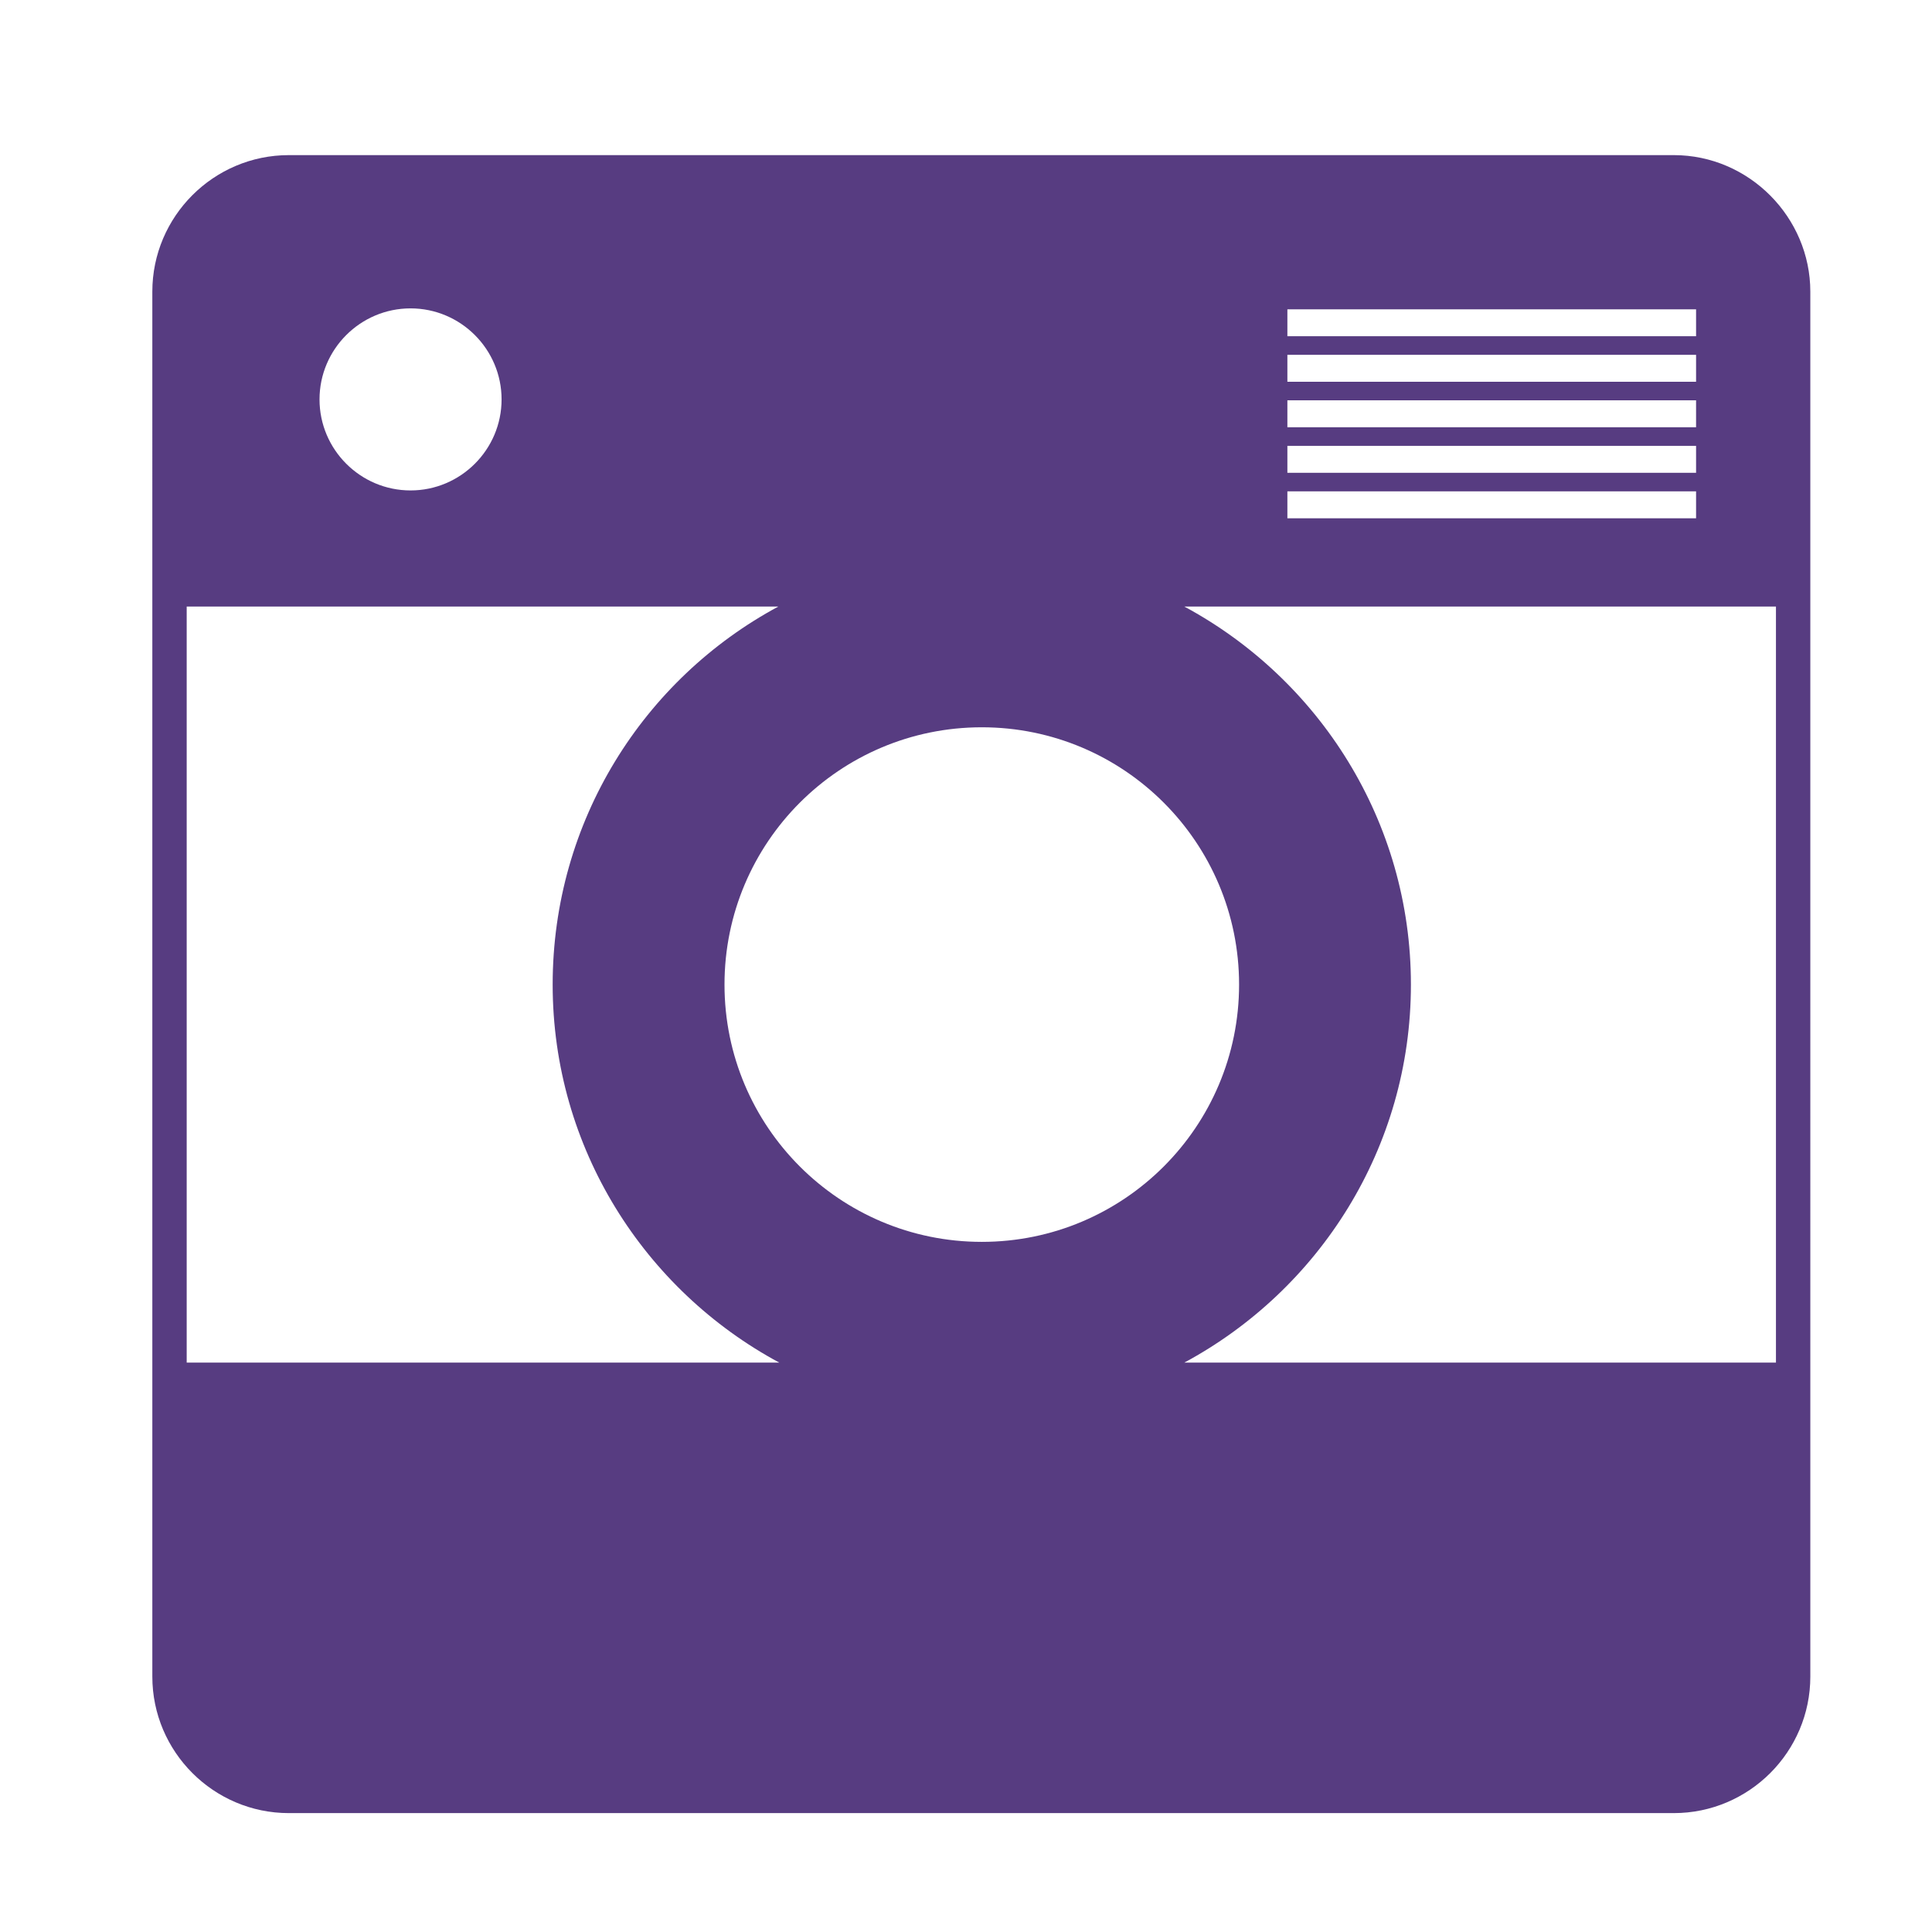 <?xml version="1.0" encoding="utf-8"?>
<!-- Generator: Adobe Illustrator 25.3.1, SVG Export Plug-In . SVG Version: 6.00 Build 0)  -->
<svg version="1.1" id="Capa_1" xmlns="http://www.w3.org/2000/svg" xmlns:xlink="http://www.w3.org/1999/xlink" x="0px" y="0px"
	 viewBox="0 0 208 208" style="enable-background:new 0 0 208 208;" xml:space="preserve">
<style type="text/css">
	.st0{fill:#573C81;}
</style>
<path class="st0" d="M180.2,16.7H31.1c-8.1,0-14.7,6.6-14.7,14.7V59v6.3v81.4v4.7v29.1c0,8.1,6.6,14.7,14.7,14.7h149.1
	c8.1,0,14.7-6.6,14.7-14.7v-29.1v-4.7V65.3V59V31.4C194.9,23.4,188.3,16.7,180.2,16.7z M138.6,33.3h44v2.9h-44V33.3z M138.6,38.2h44
	v2.9h-44V38.2z M138.6,43.1h44V46h-44V43.1z M138.6,48h44v2.9h-44V48z M138.6,52.9h44v2.9h-44V52.9z M44.2,33.2
	c5.4,0,9.8,4.4,9.8,9.8c0,5.4-4.4,9.8-9.8,9.8c-5.4,0-9.8-4.4-9.8-9.8C34.4,37.6,38.8,33.2,44.2,33.2z M20.1,146.7V65.3h63.7
	C69.3,73.1,59.5,88.4,59.5,106c0,17.6,9.9,32.9,24.4,40.7H20.1z M105.7,133.7C90.4,133.7,78,121.3,78,106
	c0-15.3,12.4-27.7,27.7-27.7c15.3,0,27.7,12.4,27.7,27.7C133.4,121.3,121,133.7,105.7,133.7z M191.2,146.7h-63.7
	c14.5-7.8,24.4-23.1,24.4-40.7c0-17.6-9.9-32.9-24.4-40.7h63.7V146.7z"/>
</svg>
